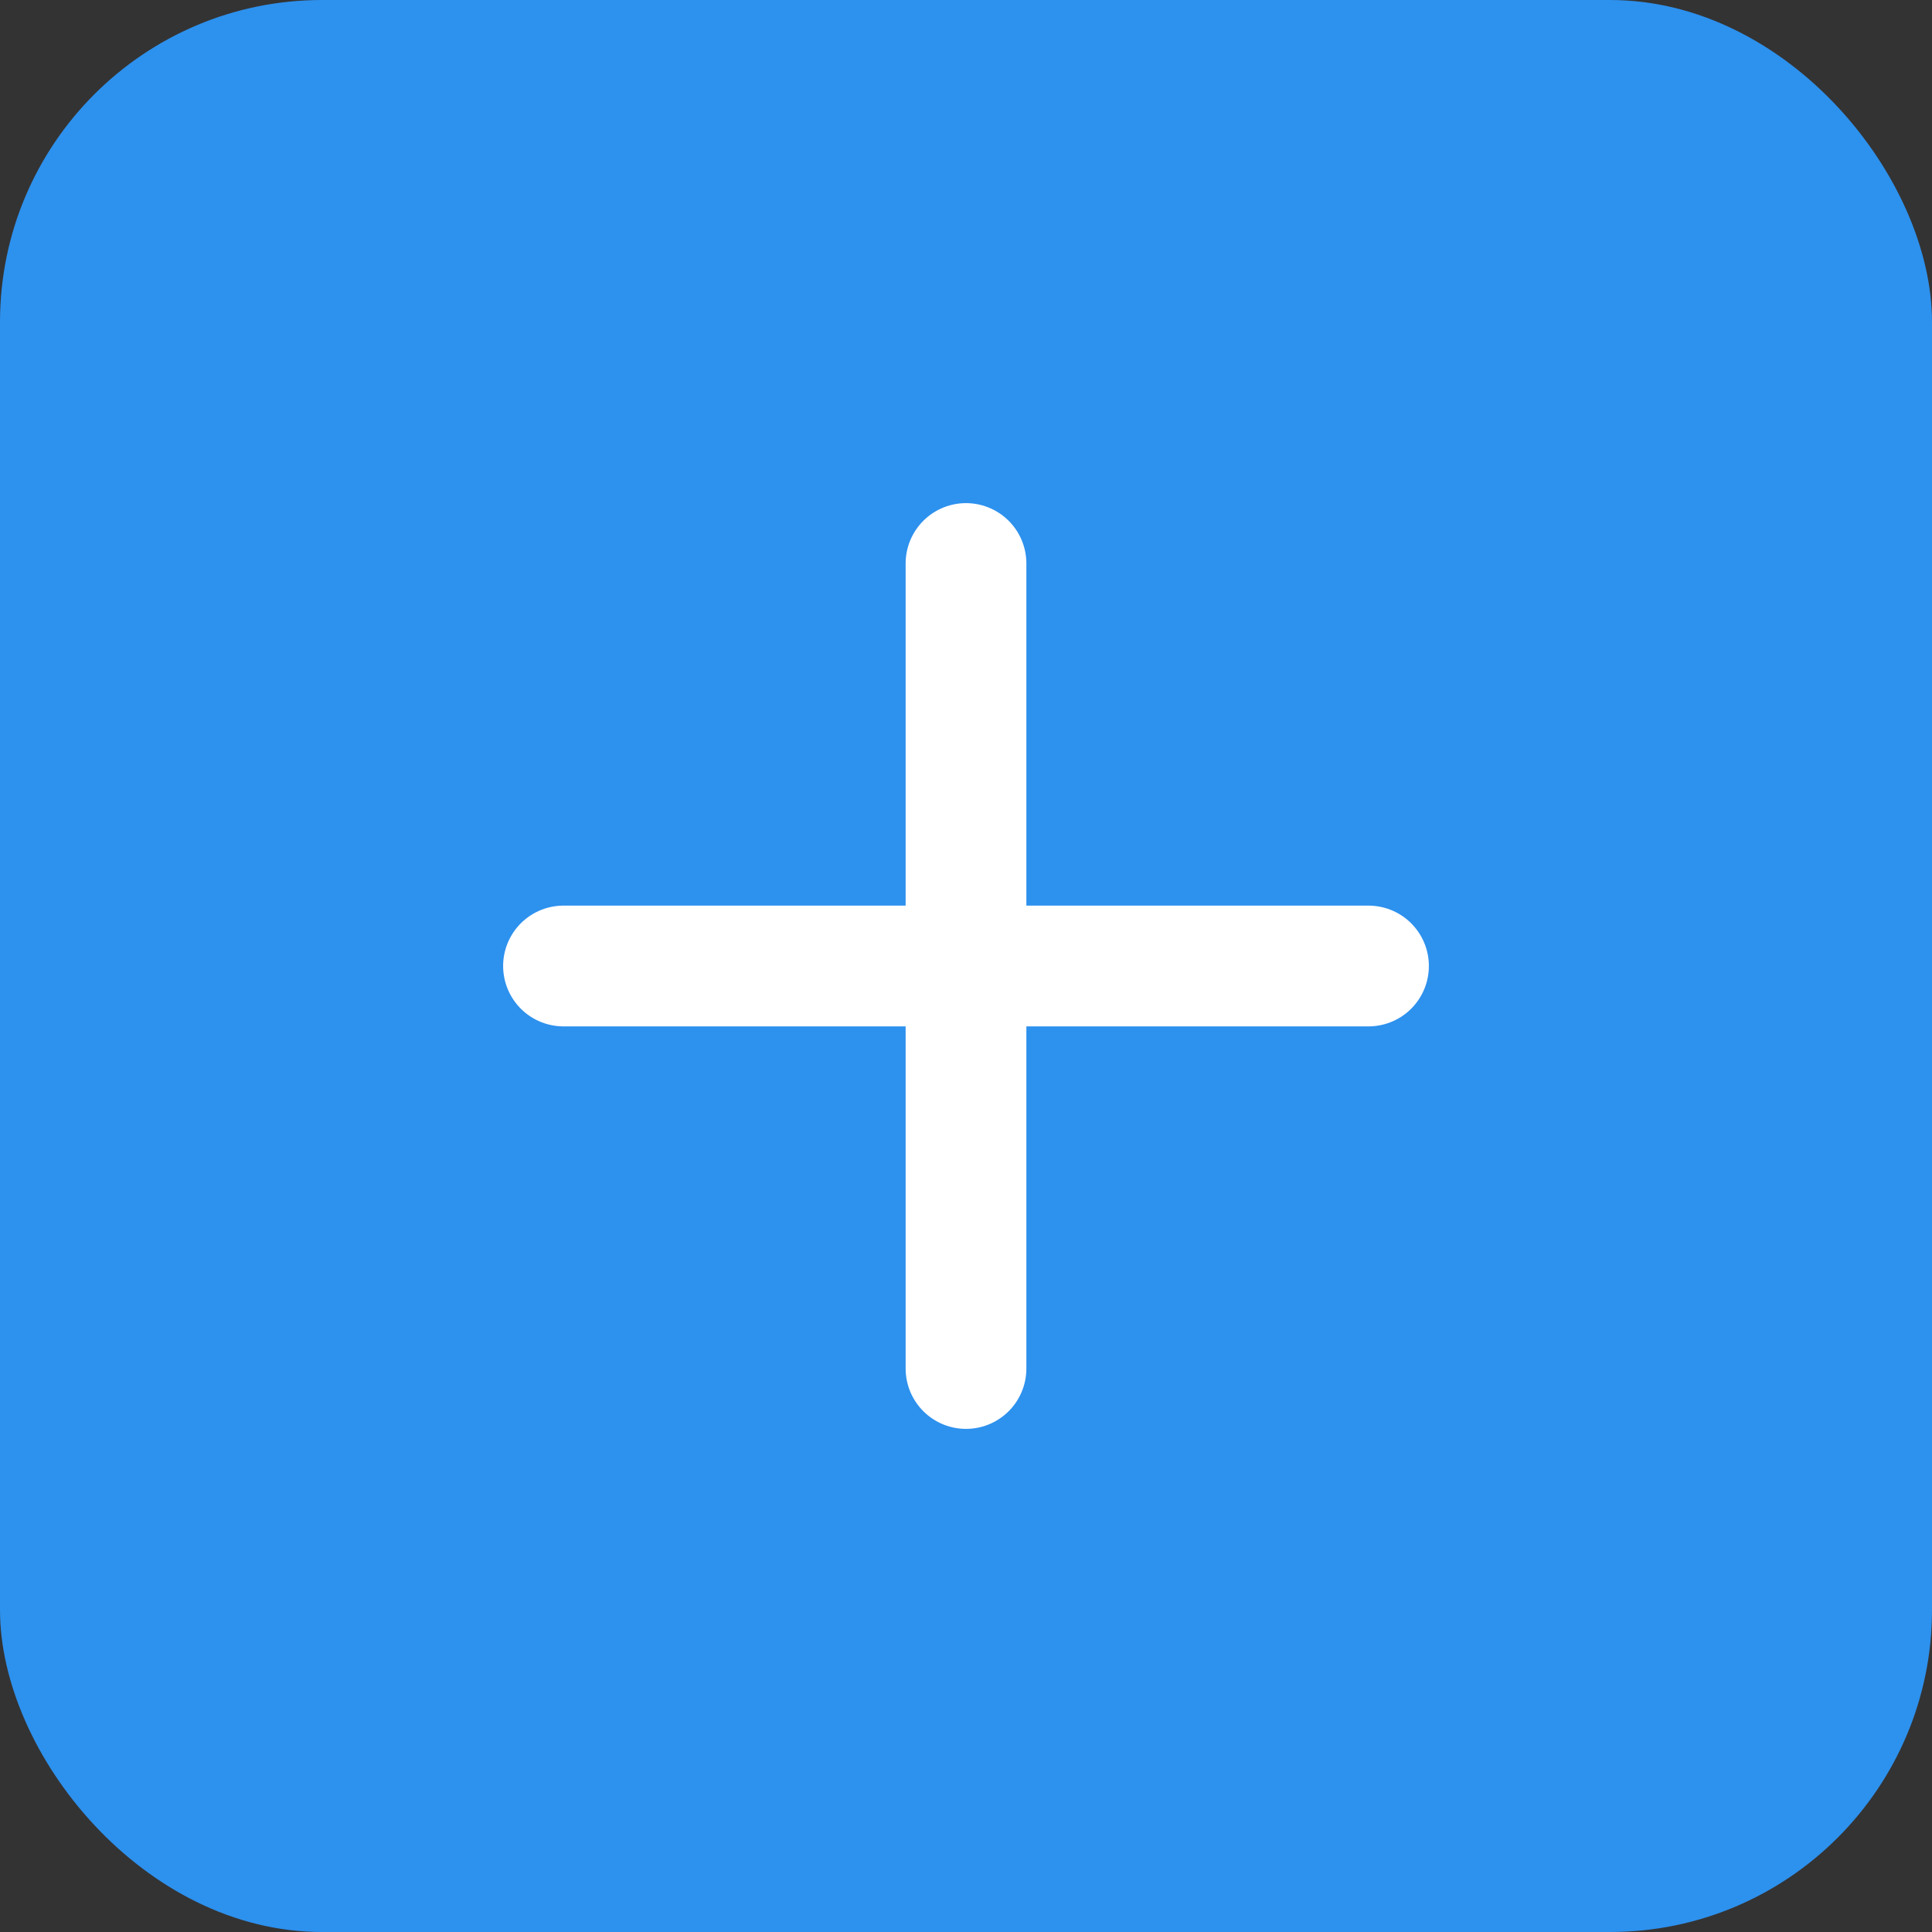 <svg width="24" height="24" viewBox="0 0 24 24" fill="none" xmlns="http://www.w3.org/2000/svg">
<rect x="0" y="0" width="24" height="24" fill="#333333" stroke="none"/>
<rect width="24" height="24" rx="4" fill="#2D91EE"/>
<path d="M12 7V17M17 12H7" stroke="white" stroke-width="1.5" stroke-linecap="round" stroke-linejoin="round"/>
</svg>
